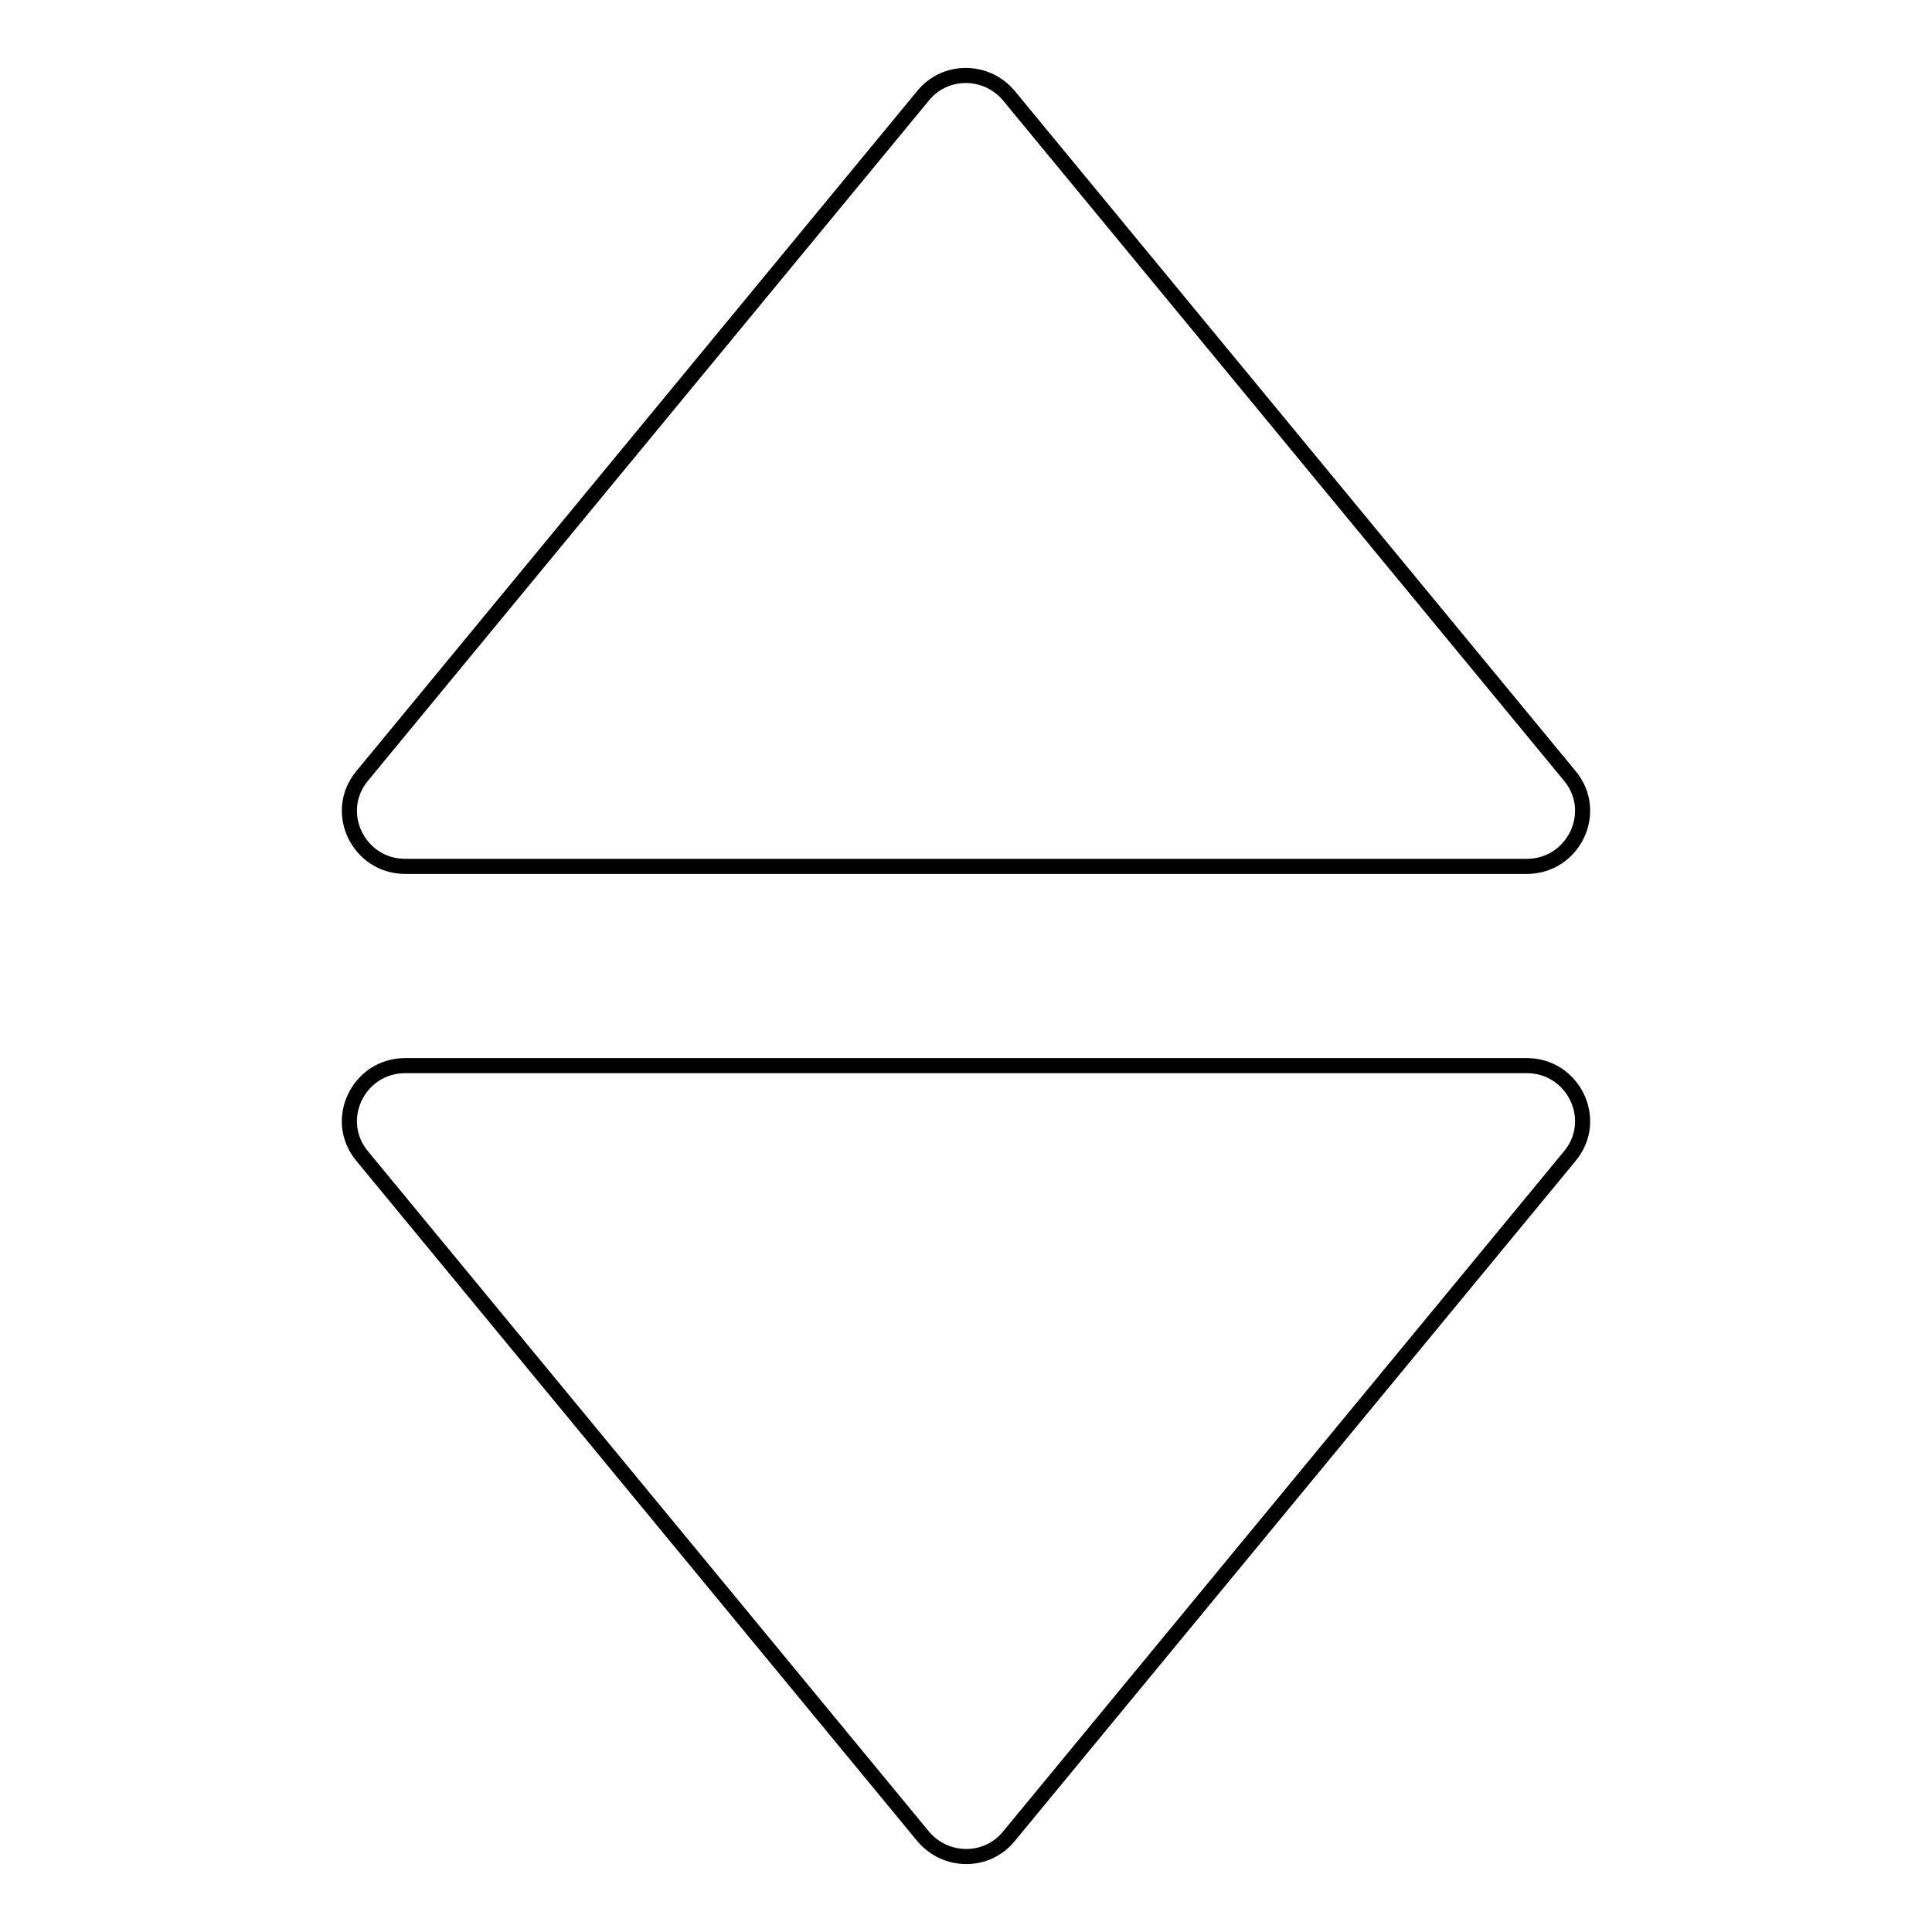 <?xml version="1.0" encoding="utf-8"?>
<!-- Svg Vector Icons : http://www.onlinewebfonts.com/icon -->
<!DOCTYPE svg PUBLIC "-//W3C//DTD SVG 1.1//EN" "http://www.w3.org/Graphics/SVG/1.1/DTD/svg11.dtd">
<svg version="1.1" xmlns="http://www.w3.org/2000/svg" xmlns:xlink="http://www.w3.org/1999/xlink" x="0px" y="0px" viewBox="0 0 256 256" enable-background="new 0 0 256 256" xml:space="preserve">
<g> <path stroke-width="2" fill-opacity="0" stroke="#000000"  d="M48,102.8l74.3-90.1c2.9-3.6,8.4-3.6,11.4,0l74.3,90.1c4,4.8,0.5,12-5.7,12H53.7 C47.5,114.8,44,107.6,48,102.8z M208,153.2l-74.3,90.1c-2.9,3.6-8.4,3.6-11.4,0L48,153.2c-4-4.8-0.5-12,5.7-12h148.6 C208.5,141.2,212,148.4,208,153.2z"/></g>
</svg>